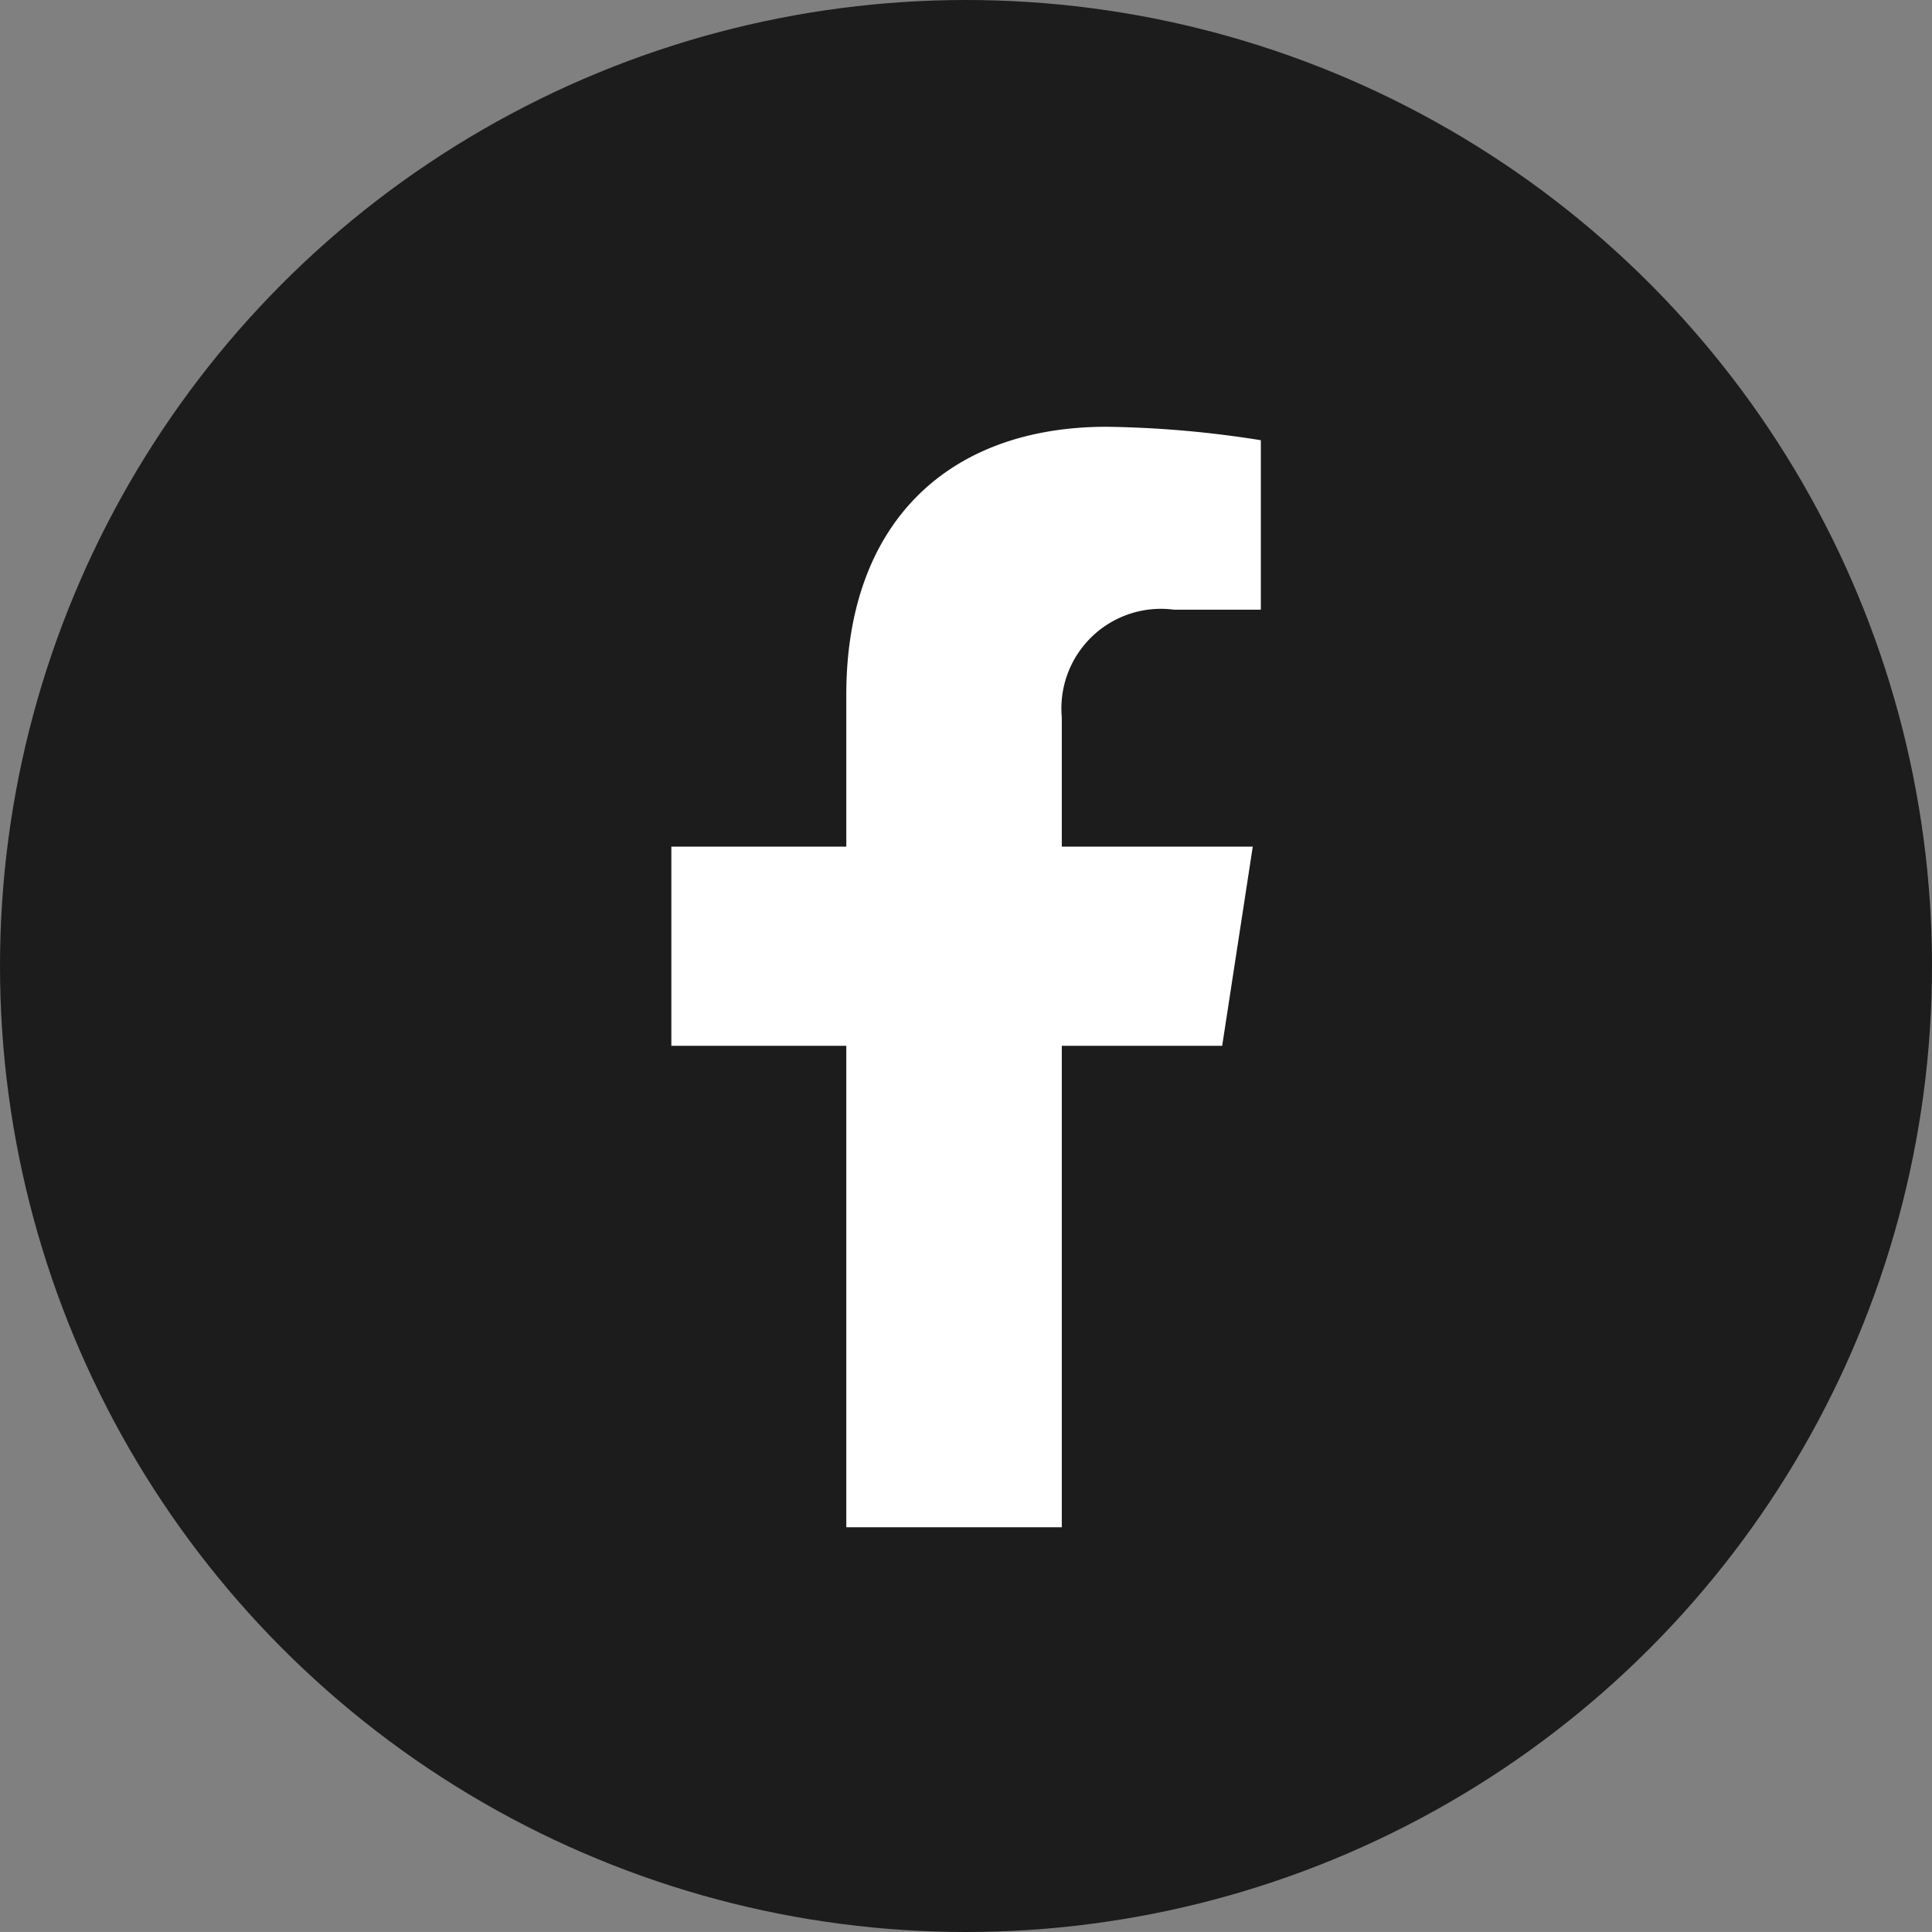 <svg xmlns="http://www.w3.org/2000/svg" width="30.634" height="30.633" viewBox="0 0 30.634 30.633">
  <rect x="0" y="0" width="30.634" height="30.633" fill="#808080" stroke="none"/>
  <g id="Group_167" data-name="Group 167" transform="translate(-1176.255 -5588.691)">
    <circle id="Ellipse_4" data-name="Ellipse 4" cx="15.317" cy="15.317" r="15.317" transform="translate(1176.255 5588.691)" fill="#1c1c1c"/>
    <path id="Icon_awesome-facebook-f" data-name="Icon awesome-facebook-f" d="M10.343,9.815l.485-3.158H7.8V4.608A1.579,1.579,0,0,1,9.578,2.9h1.378V.213A16.8,16.8,0,0,0,8.51,0c-2.5,0-4.127,1.512-4.127,4.25V6.657H1.609V9.815H4.383v7.634H7.8V9.815Z" transform="translate(1185.291 5595.458)" fill="#fff"/>
  </g>
</svg>
